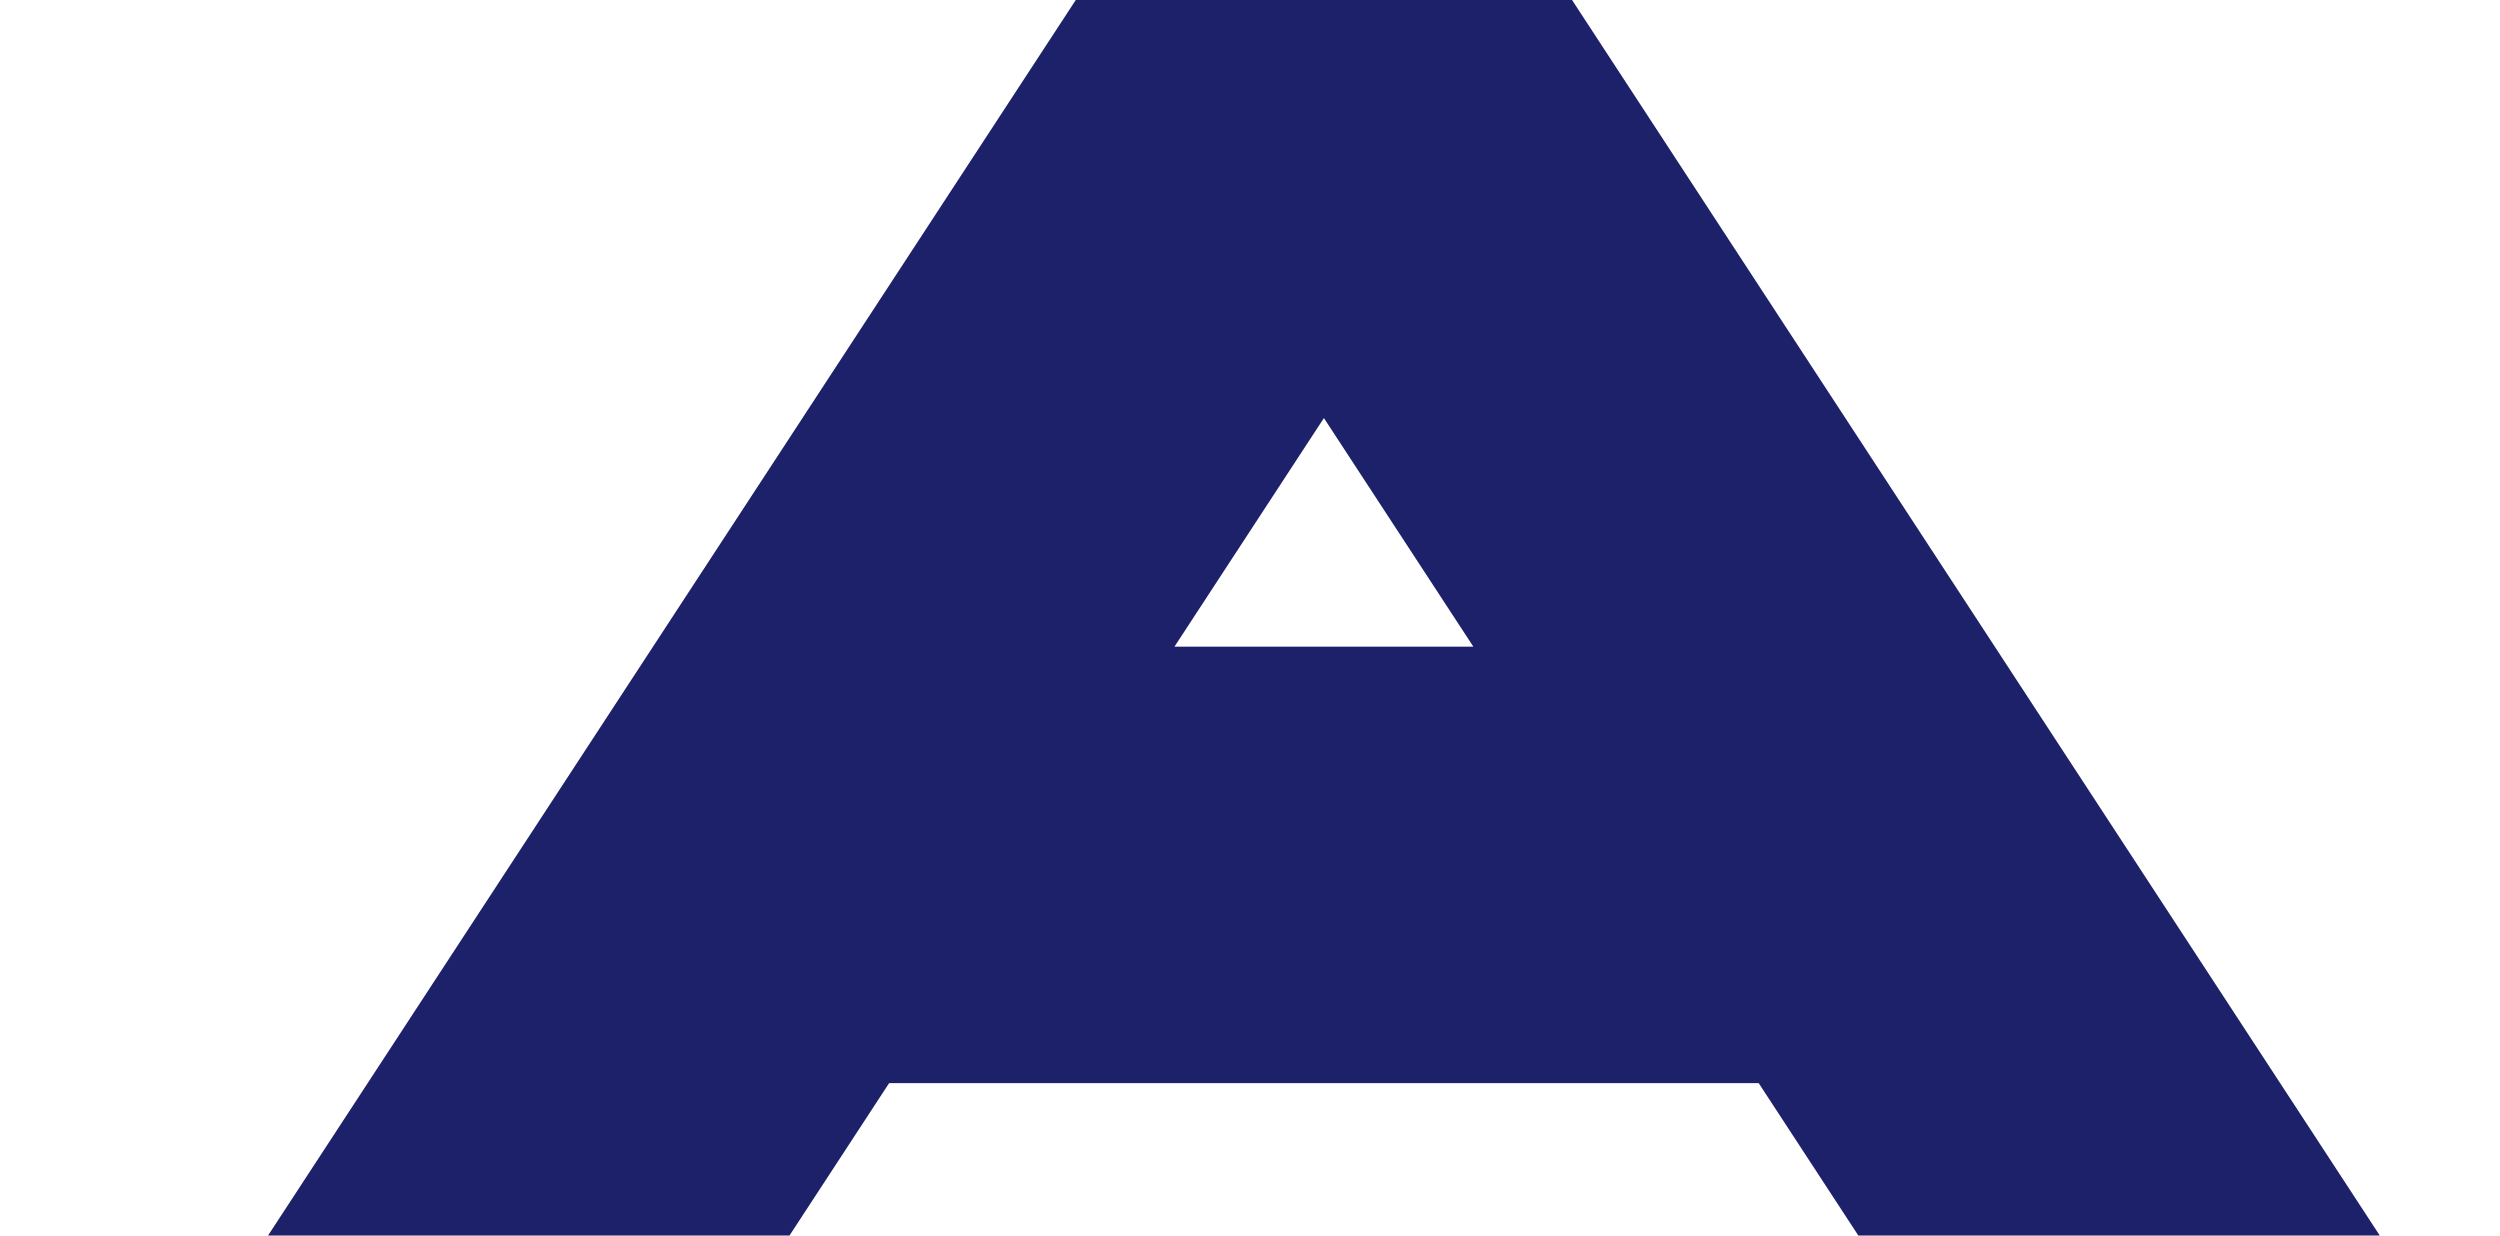 <?xml version="1.0" encoding="UTF-8"?> <svg xmlns="http://www.w3.org/2000/svg" width="779" height="385" viewBox="0 0 779 385" fill="none"><path fill-rule="evenodd" clip-rule="evenodd" d="M412.529 -62C435.482 -62 456.886 -50.421 469.446 -31.209L813.975 495.791C834.525 527.225 825.702 569.366 794.268 589.916C762.834 610.466 720.693 601.643 700.142 570.209L548.007 337.5H277.051L124.916 570.209C104.366 601.643 62.225 610.466 30.791 589.916C-0.643 569.366 -9.466 527.225 11.084 495.791L355.613 -31.209C368.173 -50.421 389.577 -62 412.529 -62ZM365.962 201.5H459.096L412.529 130.27L365.962 201.5Z" fill="#1D216A"></path></svg> 